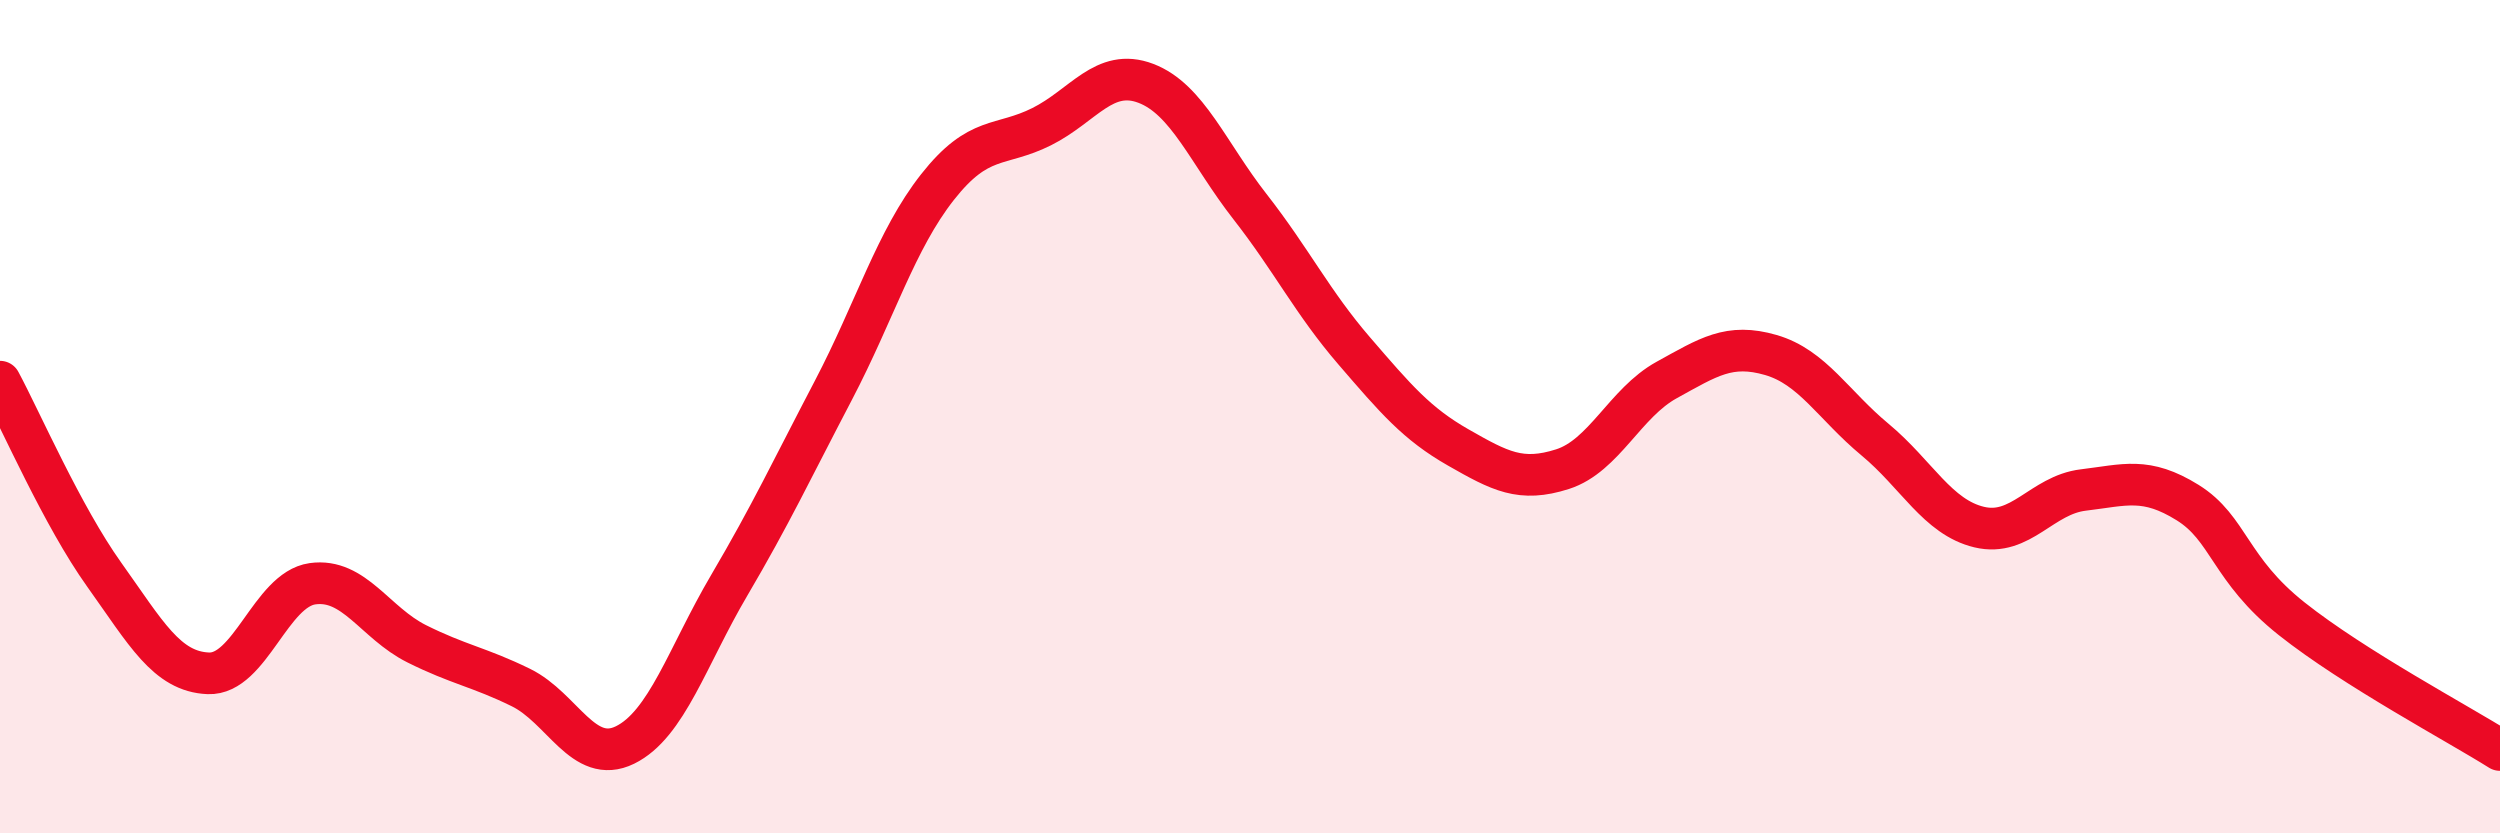 
    <svg width="60" height="20" viewBox="0 0 60 20" xmlns="http://www.w3.org/2000/svg">
      <path
        d="M 0,9.16 C 0.5,10.09 1.5,12.39 2.5,13.79 C 3.5,15.19 4,16.12 5,16.16 C 6,16.2 6.5,14.15 7.5,14.01 C 8.5,13.87 9,14.95 10,15.45 C 11,15.95 11.5,16.01 12.5,16.5 C 13.5,16.99 14,18.37 15,17.88 C 16,17.39 16.5,15.75 17.5,14.05 C 18.5,12.35 19,11.28 20,9.37 C 21,7.46 21.5,5.76 22.5,4.49 C 23.5,3.22 24,3.54 25,3.04 C 26,2.54 26.5,1.62 27.5,2 C 28.5,2.38 29,3.68 30,4.96 C 31,6.24 31.5,7.26 32.5,8.42 C 33.5,9.58 34,10.17 35,10.74 C 36,11.31 36.5,11.58 37.5,11.26 C 38.5,10.94 39,9.67 40,9.12 C 41,8.57 41.5,8.23 42.5,8.52 C 43.5,8.81 44,9.72 45,10.55 C 46,11.38 46.5,12.41 47.5,12.65 C 48.5,12.89 49,11.88 50,11.76 C 51,11.64 51.5,11.44 52.5,12.06 C 53.5,12.68 53.5,13.66 55,14.85 C 56.5,16.04 59,17.37 60,18L60 20L0 20Z"
        fill="#EB0A25"
        opacity="0.1"
        stroke-linecap="round"
        stroke-linejoin="round"
      />
      <path
        d="M 0,9.16 C 0.5,10.09 1.5,12.39 2.5,13.79 C 3.5,15.19 4,16.12 5,16.16 C 6,16.2 6.5,14.15 7.5,14.01 C 8.5,13.87 9,14.95 10,15.45 C 11,15.95 11.5,16.01 12.5,16.5 C 13.5,16.99 14,18.37 15,17.88 C 16,17.39 16.5,15.75 17.5,14.05 C 18.5,12.35 19,11.28 20,9.37 C 21,7.46 21.5,5.76 22.5,4.49 C 23.5,3.22 24,3.54 25,3.04 C 26,2.54 26.5,1.62 27.5,2 C 28.5,2.38 29,3.68 30,4.96 C 31,6.24 31.5,7.26 32.5,8.42 C 33.5,9.58 34,10.17 35,10.74 C 36,11.31 36.5,11.58 37.5,11.26 C 38.5,10.94 39,9.67 40,9.12 C 41,8.57 41.5,8.23 42.5,8.52 C 43.5,8.81 44,9.72 45,10.55 C 46,11.38 46.5,12.41 47.5,12.65 C 48.5,12.89 49,11.88 50,11.76 C 51,11.64 51.5,11.44 52.5,12.06 C 53.5,12.68 53.5,13.66 55,14.85 C 56.5,16.04 59,17.37 60,18"
        stroke="#EB0A25"
        stroke-width="1"
        fill="none"
        stroke-linecap="round"
        stroke-linejoin="round"
      />
    </svg>
  
